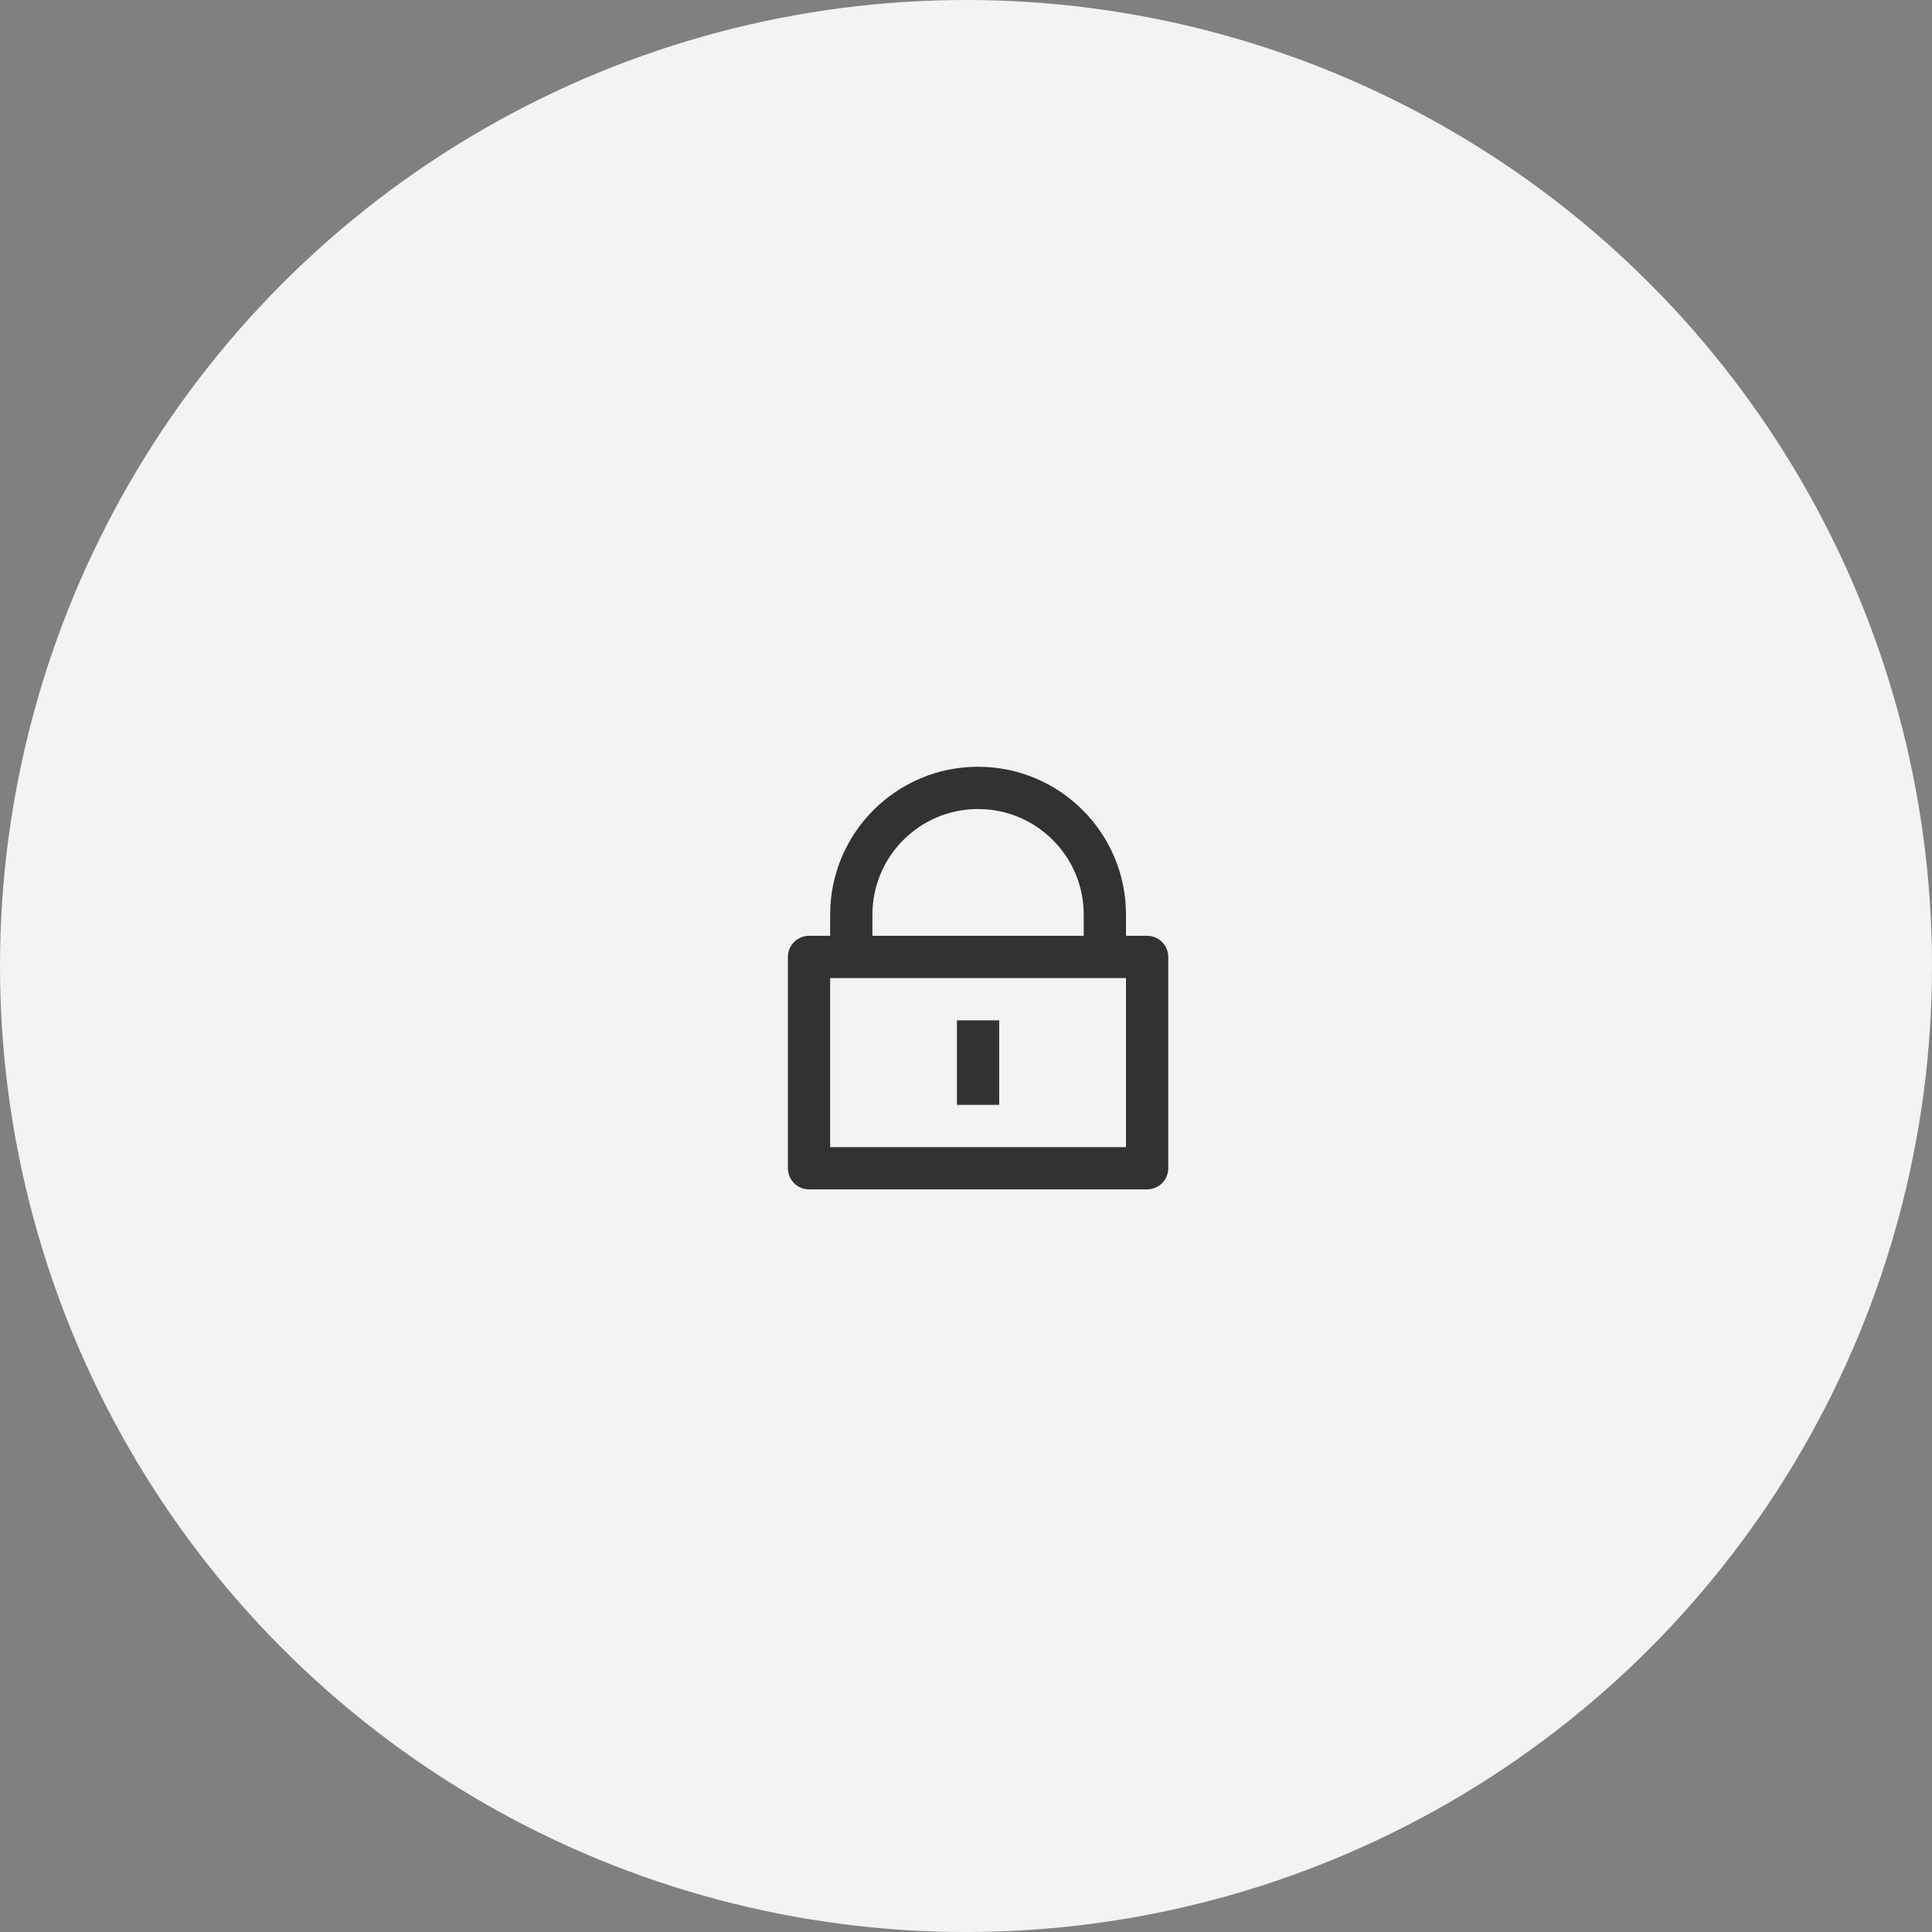 <svg xmlns="http://www.w3.org/2000/svg" width="80" height="80" viewBox="0 0 80 80" fill="none"><rect x="0" y="0" width="80" height="80" fill="#808080" stroke="none"/><circle cx="40" cy="40" r="40" fill="#F3F3F3"></circle><path d="M46.625 38.75H47.5C47.983 38.75 48.375 39.142 48.375 39.625V48.375C48.375 48.858 47.983 49.25 47.5 49.25H33.5C33.017 49.25 32.625 48.858 32.625 48.375V39.625C32.625 39.142 33.017 38.75 33.5 38.75H34.375V37.875C34.375 34.492 37.117 31.75 40.5 31.75C43.883 31.75 46.625 34.492 46.625 37.875V38.75ZM34.375 40.5V47.5H46.625V40.5H34.375ZM39.625 42.25H41.375V45.75H39.625V42.25ZM44.875 38.75V37.875C44.875 35.459 42.916 33.5 40.5 33.5C38.084 33.5 36.125 35.459 36.125 37.875V38.75H44.875Z" fill="#323232"></path></svg>